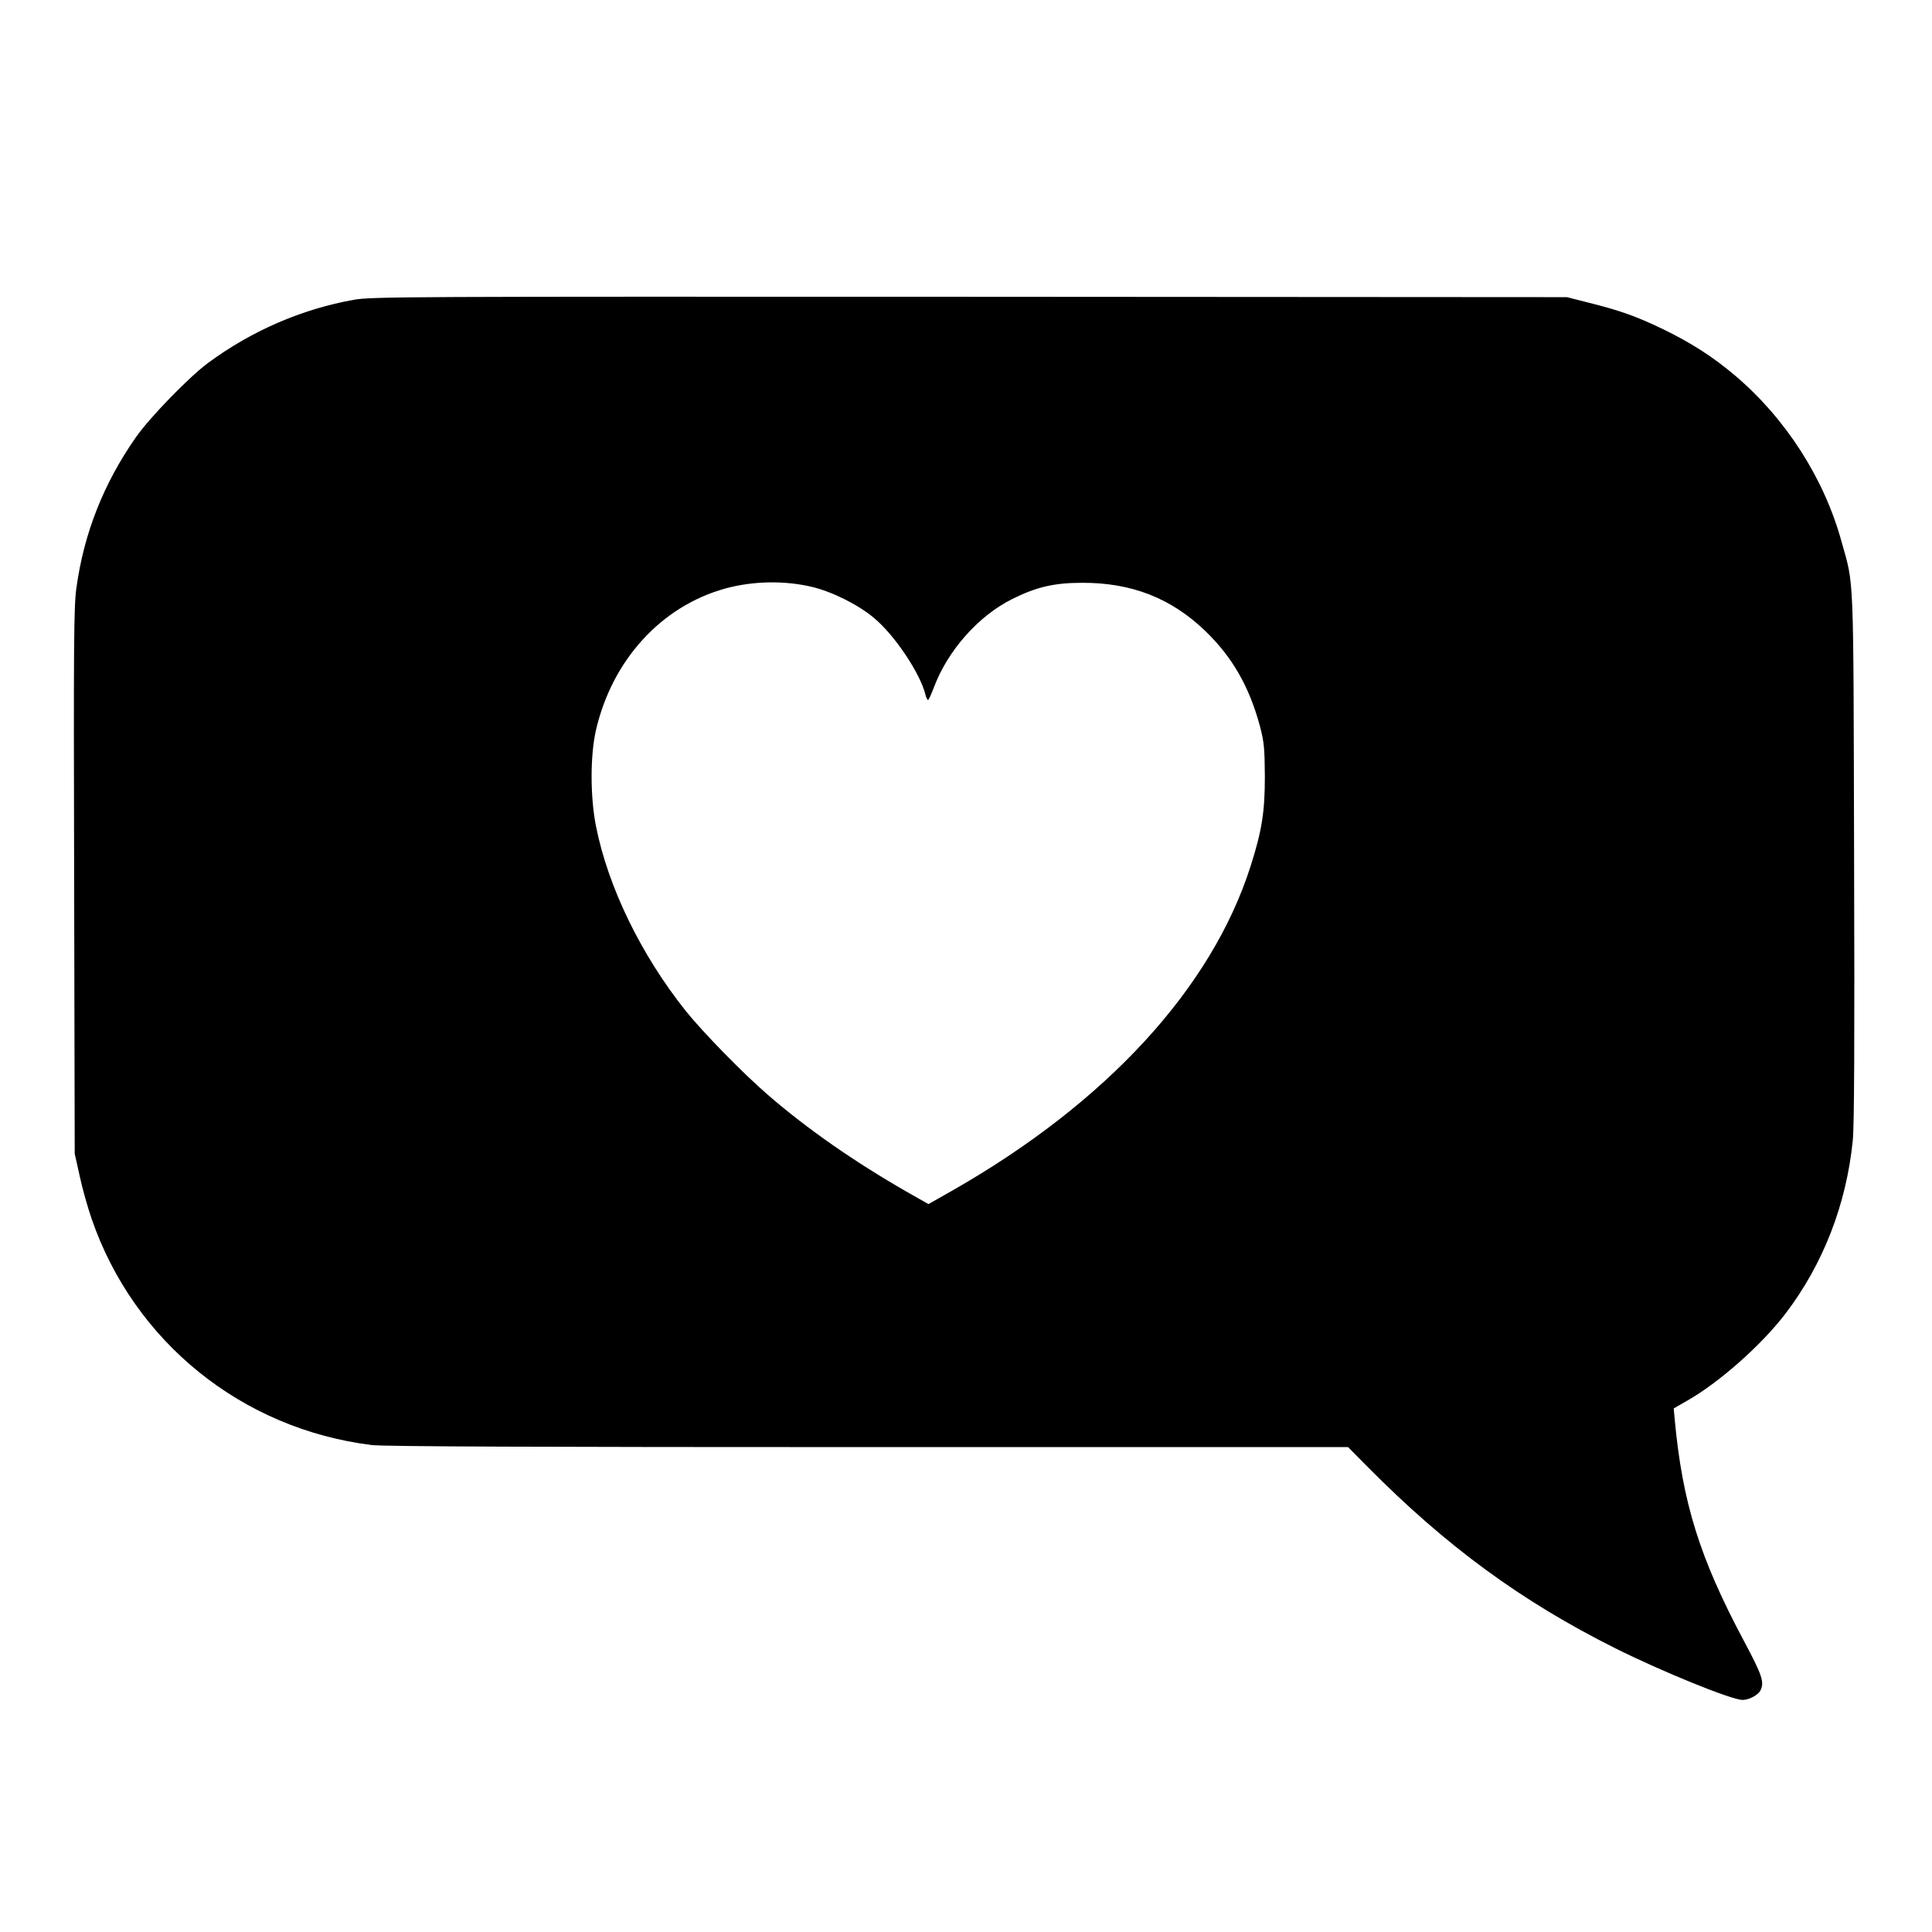 <?xml version="1.0" standalone="no"?>
<!DOCTYPE svg PUBLIC "-//W3C//DTD SVG 20010904//EN"
 "http://www.w3.org/TR/2001/REC-SVG-20010904/DTD/svg10.dtd">
<svg version="1.0" xmlns="http://www.w3.org/2000/svg"
 width="1024pt" height="1024pt" viewBox="0 0 1024 1024"
 preserveAspectRatio="xMidYMid meet">
<g transform="translate(0,1024) scale(0.1,-0.1)"
fill="#000000" stroke="none">
<path d="M1875 8651 c-274 -49 -539 -163 -770 -333 -102 -75 -310 -289 -385
-396 -170 -243 -275 -507 -315 -798 -14 -96 -15 -297 -12 -1555 l3 -1444 27
-121 c14 -66 43 -167 63 -225 225 -652 797 -1113 1484 -1198 57 -8 908 -11
2630 -11 l2545 0 105 -106 c415 -419 813 -711 1311 -960 248 -124 617 -274
675 -274 33 0 81 25 94 49 23 44 10 82 -85 260 -237 444 -328 736 -369 1181
l-5 55 73 42 c170 97 392 294 519 460 199 261 323 578 357 918 8 77 10 528 7
1505 -4 1536 1 1428 -67 1671 -92 334 -295 650 -562 877 -119 101 -235 175
-383 247 -141 68 -230 100 -400 142 l-110 28 -3165 2 c-2991 1 -3170 1 -3265
-16z m2430 -1522 c105 -25 244 -94 327 -164 110 -91 246 -295 273 -407 4 -16
10 -28 14 -28 3 0 17 30 31 67 73 195 236 379 415 468 128 64 223 86 370 86
262 1 472 -81 653 -255 143 -138 233 -294 290 -505 22 -85 25 -116 26 -266 0
-187 -15 -285 -75 -474 -206 -648 -764 -1255 -1581 -1721 l-127 -72 -118 67
c-275 158 -527 333 -733 512 -130 112 -343 330 -434 443 -238 298 -413 658
-477 980 -31 156 -31 373 -1 507 85 373 346 660 687 754 147 40 314 43 460 8z"/>
</g>
</svg>
